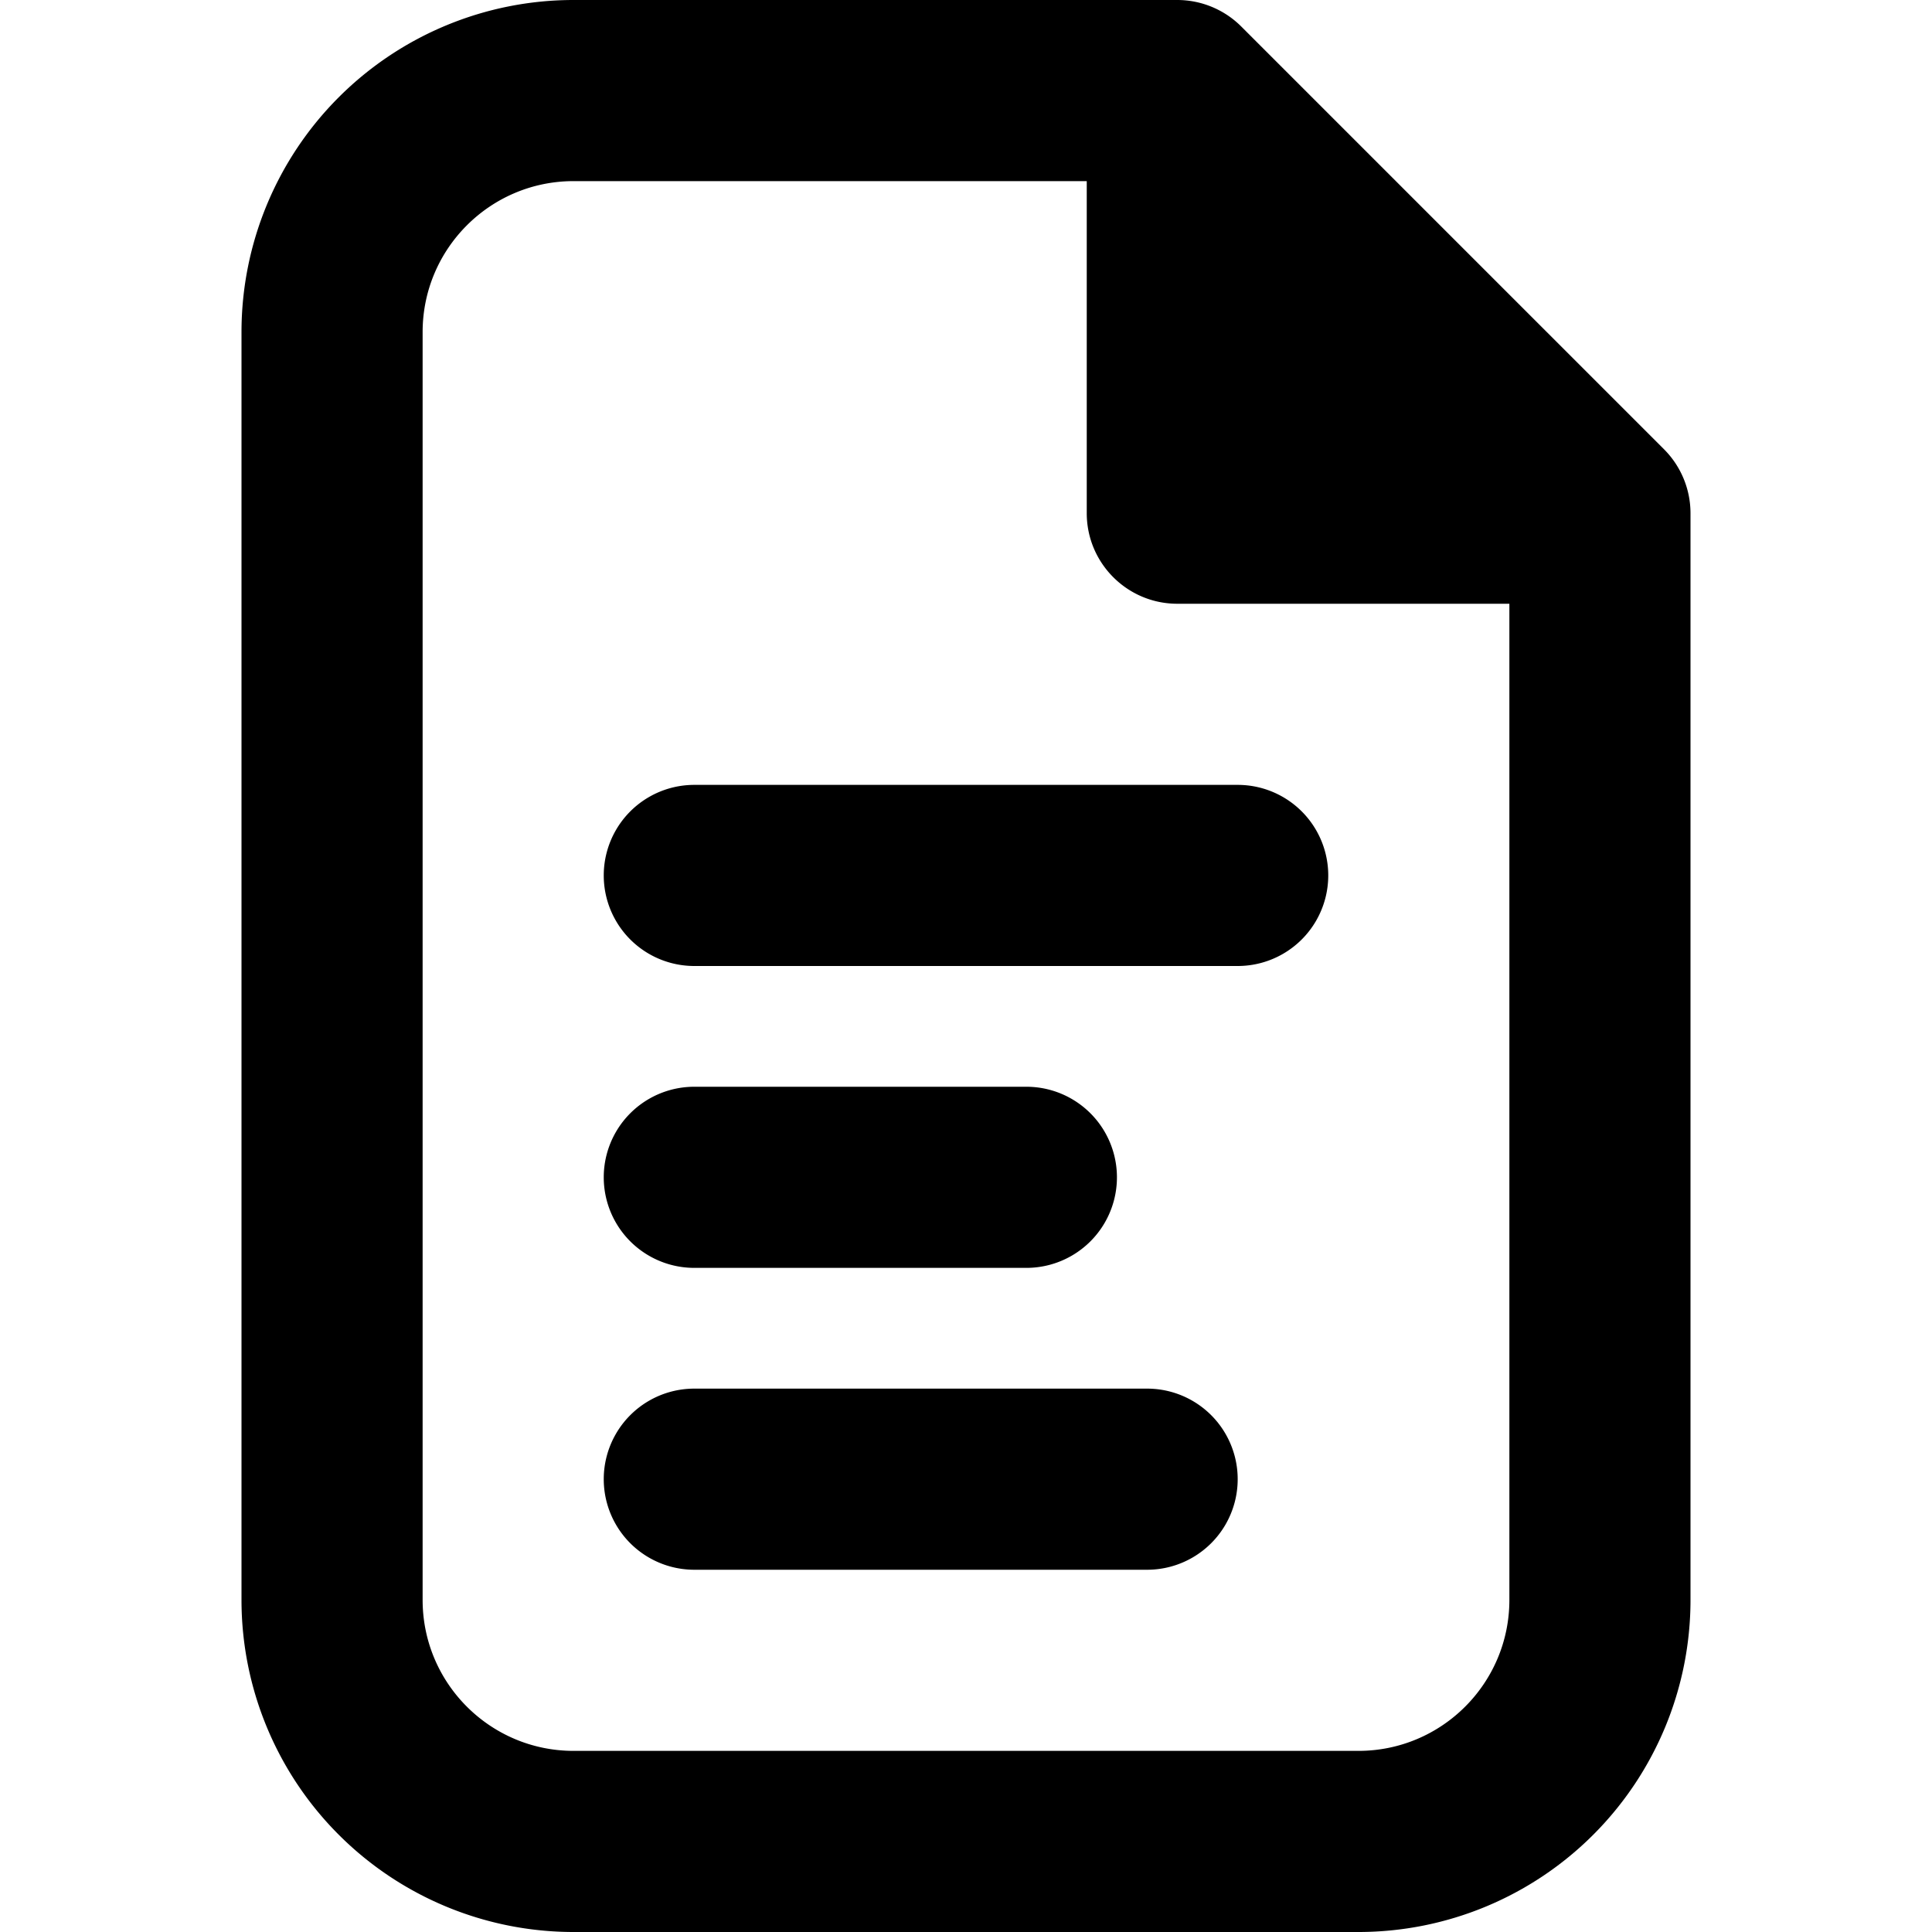<svg xmlns="http://www.w3.org/2000/svg" fill="currentColor" class="vi" viewBox="0 0 16 16"><path d="M5.75 6.5a.75.75 0 0 0 0 1.5h4.5a.75.75 0 0 0 0-1.5zm0 2.5a.75.75 0 0 0 0 1.5H8.5a.75.75 0 0 0 0-1.5zm0 2.5a.75.75 0 0 0 0 1.5H9.5a.75.75 0 0 0 0-1.5z"/><path d="M4.75 0A2.75 2.75 0 0 0 2 2.75v10.5A2.75 2.75 0 0 0 4.75 16h6.5A2.75 2.75 0 0 0 14 13.25v-9a.75.75 0 0 0-.22-.53l-3.5-3.5A.75.75 0 0 0 9.75 0zM3.5 2.75c0-.69.56-1.25 1.25-1.25H9v2.75c0 .414.336.75.75.75h2.75v8.25c0 .69-.56 1.25-1.25 1.25h-6.5c-.69 0-1.25-.56-1.25-1.25z"/></svg>